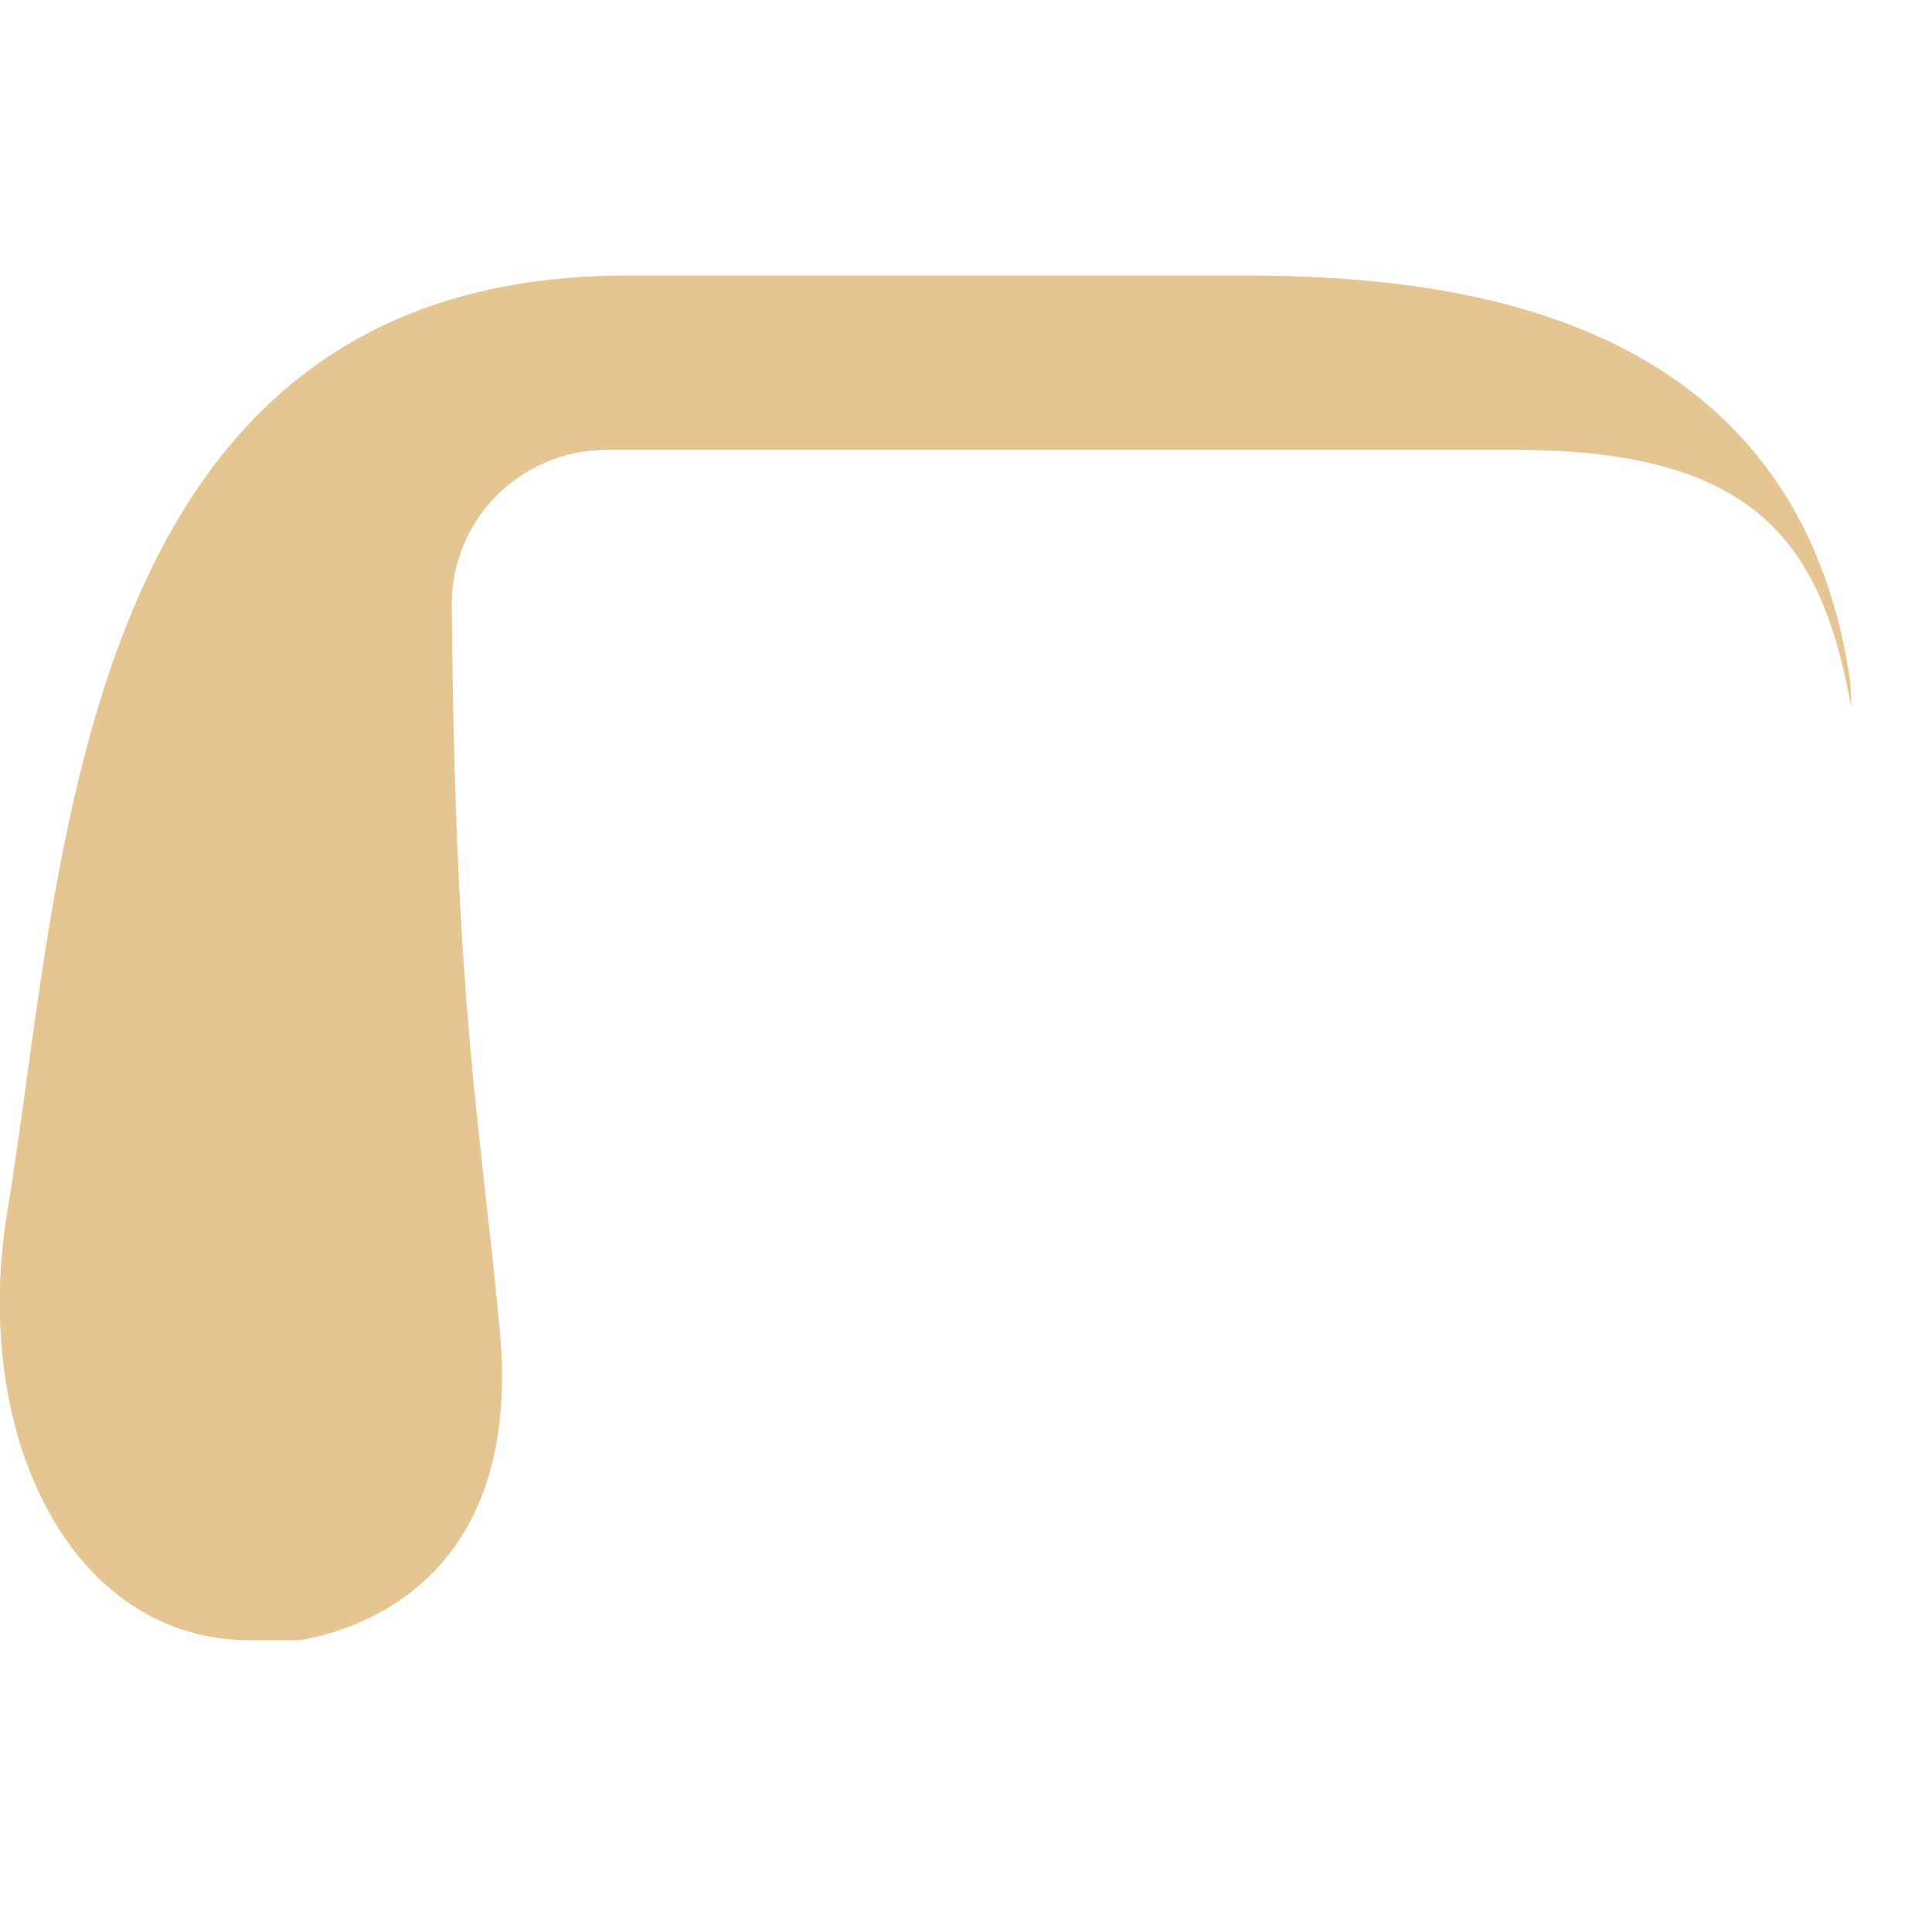 <?xml version="1.0" encoding="utf-8"?>
<!-- Generator: Adobe Illustrator 18.0.0, SVG Export Plug-In . SVG Version: 6.00 Build 0)  -->
<!DOCTYPE svg PUBLIC "-//W3C//DTD SVG 1.1 Tiny//EN" "http://www.w3.org/Graphics/SVG/1.1/DTD/svg11-tiny.dtd">
<svg version="1.1" baseProfile="tiny" id="Layer_1" xmlns="http://www.w3.org/2000/svg" xmlns:xlink="http://www.w3.org/1999/xlink"
	 x="0px" y="0px" width="511.9px" height="511.9px" viewBox="0 0 511.9 511.9" xml:space="preserve">
<path fill="#E5C591" d="M132.4,352.3c-5.3-56.6-11.8-85.2-12.7-191.9c-0.2-22.7,18.3-41.2,41-41.2h240.8c63.8,0,81.2,24.7,89,68.2
	c0-3.5-0.2-6.6-0.6-9C474,78.3,376.6,72.9,327.2,73c-77.1,0-84,0-161,0C19.3,73,17,230.2,2,320.6c-9.9,59.5,16.6,114,64.3,114
	c5.4,0,9.7,0,13.2,0C96.2,431.7,138.6,417.6,132.4,352.3z"/>
</svg>
